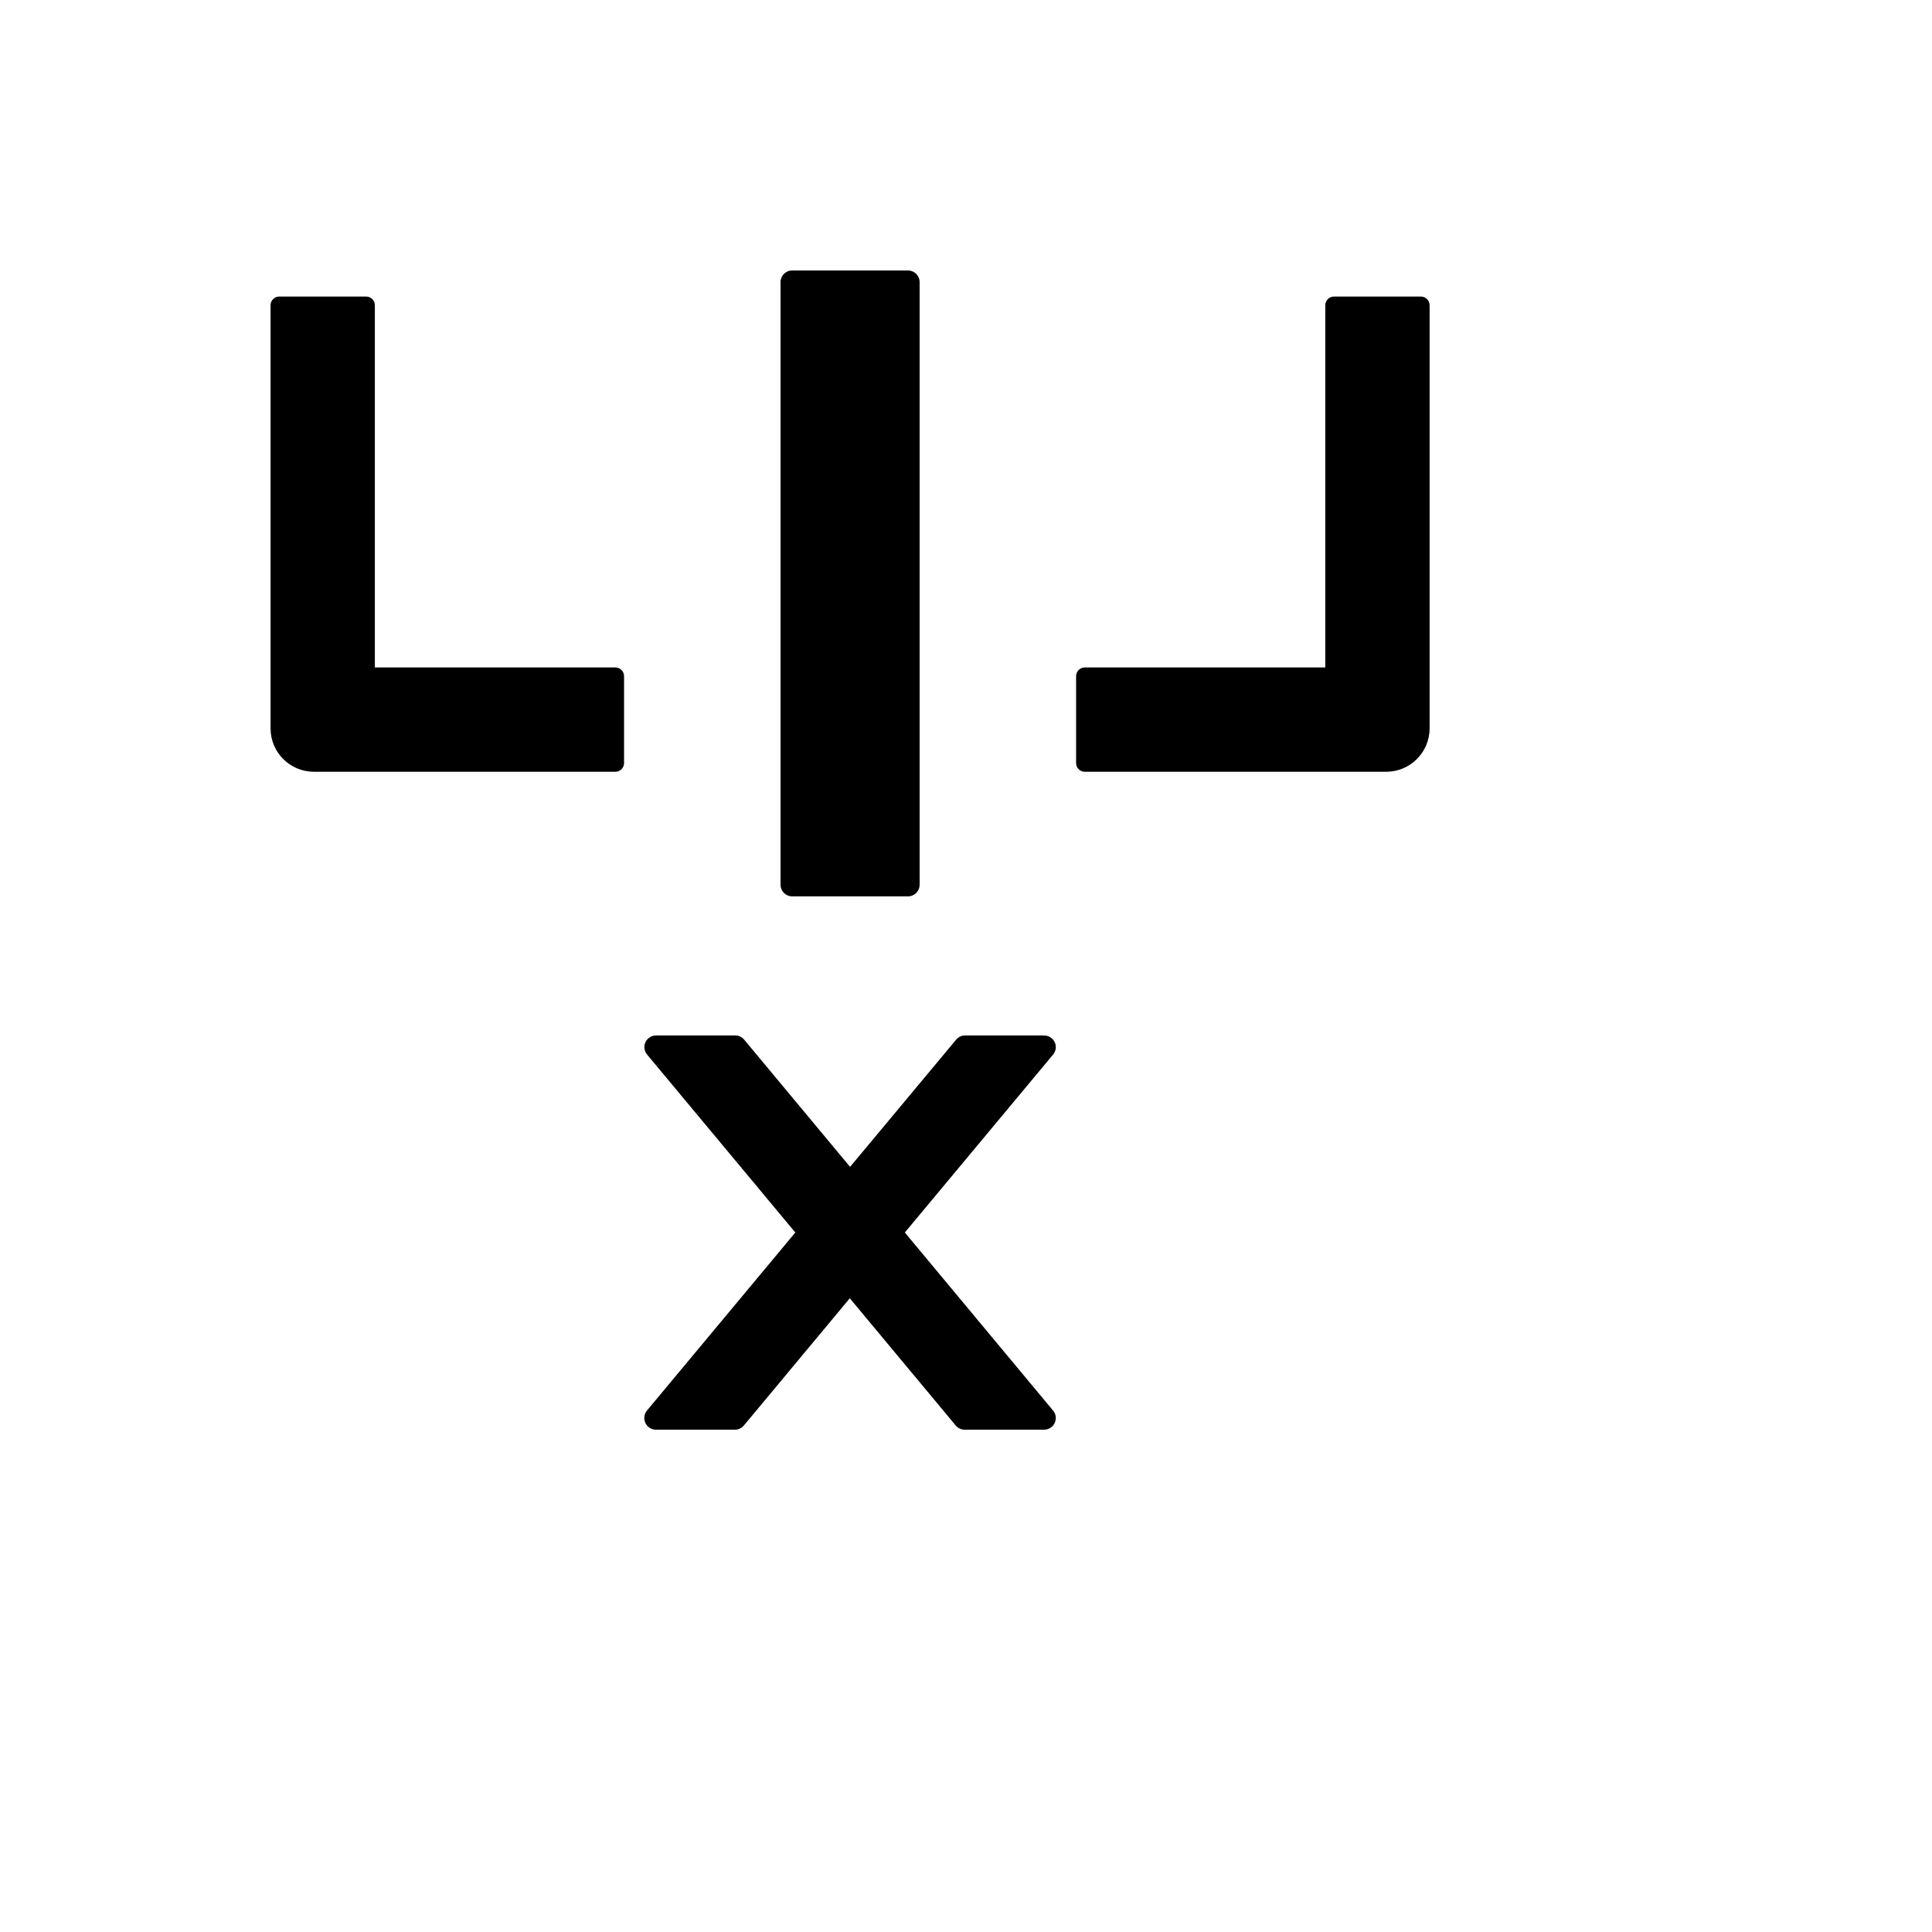 <svg xmlns="http://www.w3.org/2000/svg" version="1.1" xmlns:xlink="http://www.w3.org/1999/xlink" width="100%" height="100%" id="svgWorkerArea" viewBox="-25 -25 625 625" xmlns:idraw="https://idraw.muisca.co" style="background: white;"><defs id="defsdoc"><pattern id="patternBool" x="0" y="0" width="10" height="10" patternUnits="userSpaceOnUse" patternTransform="rotate(35)"><circle cx="5" cy="5" r="4" style="stroke: none;fill: #ff000070;"></circle></pattern></defs><g id="fileImp-539148261" class="cosito"><path id="pathImp-733648483" class="grouped" d="M315.195 310.86C314.539 310.297 313.695 309.969 312.805 309.969 312.805 309.969 287.167 309.969 287.167 309.969 286.042 309.969 285.011 310.485 284.308 311.328 284.308 311.328 250 352.479 250 352.479 250 352.479 215.739 311.328 215.739 311.328 215.036 310.485 213.958 309.969 212.88 309.969 212.88 309.969 187.195 309.969 187.195 309.969 186.305 309.969 185.461 310.297 184.805 310.86 183.212 312.172 182.977 314.562 184.336 316.156 184.336 316.156 232.284 373.711 232.284 373.711 232.284 373.711 184.29 431.313 184.29 431.313 182.977 432.907 183.165 435.25 184.758 436.61 185.414 437.172 186.258 437.5 187.149 437.5 187.149 437.5 212.786 437.5 212.786 437.5 213.911 437.5 214.942 436.985 215.645 436.141 215.645 436.141 249.906 394.99 249.906 394.99 249.906 394.99 284.168 436.141 284.168 436.141 284.871 436.985 285.949 437.5 287.027 437.5 287.027 437.5 312.805 437.5 312.805 437.5 313.695 437.5 314.539 437.172 315.195 436.61 316.788 435.297 317.023 432.907 315.664 431.313 315.664 431.313 267.716 373.711 267.716 373.711 267.716 373.711 315.711 316.109 315.711 316.109 317.023 314.515 316.788 312.172 315.195 310.86 315.195 310.86 315.195 310.86 315.195 310.86M231.252 264.975C231.252 264.975 268.748 264.975 268.748 264.975 270.81 264.975 272.497 263.288 272.497 261.225 272.497 261.225 272.497 66.25 272.497 66.25 272.497 64.187 270.81 62.5 268.748 62.5 268.748 62.5 231.252 62.5 231.252 62.5 229.19 62.5 227.503 64.187 227.503 66.25 227.503 66.25 227.503 261.225 227.503 261.225 227.503 263.288 229.19 264.975 231.252 264.975 231.252 264.975 231.252 264.975 231.252 264.975M174.072 190.922C174.072 190.922 96.269 190.922 96.269 190.922 96.269 190.922 96.269 73.749 96.269 73.749 96.269 72.202 95.004 70.936 93.457 70.936 93.457 70.936 65.336 70.936 65.336 70.936 63.789 70.936 62.523 72.202 62.523 73.749 62.523 73.749 62.523 210.607 62.523 210.607 62.523 218.387 68.804 224.667 76.584 224.667 76.584 224.667 174.072 224.667 174.072 224.667 175.619 224.667 176.884 223.402 176.884 221.855 176.884 221.855 176.884 193.734 176.884 193.734 176.884 192.187 175.619 190.922 174.072 190.922 174.072 190.922 174.072 190.922 174.072 190.922M434.664 70.936C434.664 70.936 406.543 70.936 406.543 70.936 404.996 70.936 403.731 72.202 403.731 73.749 403.731 73.749 403.731 190.922 403.731 190.922 403.731 190.922 325.928 190.922 325.928 190.922 324.381 190.922 323.116 192.187 323.116 193.734 323.116 193.734 323.116 221.855 323.116 221.855 323.116 223.402 324.381 224.667 325.928 224.667 325.928 224.667 423.416 224.667 423.416 224.667 431.196 224.667 437.477 218.387 437.477 210.607 437.477 210.607 437.477 73.749 437.477 73.749 437.477 72.202 436.211 70.936 434.664 70.936 434.664 70.936 434.664 70.936 434.664 70.936"></path></g></svg>